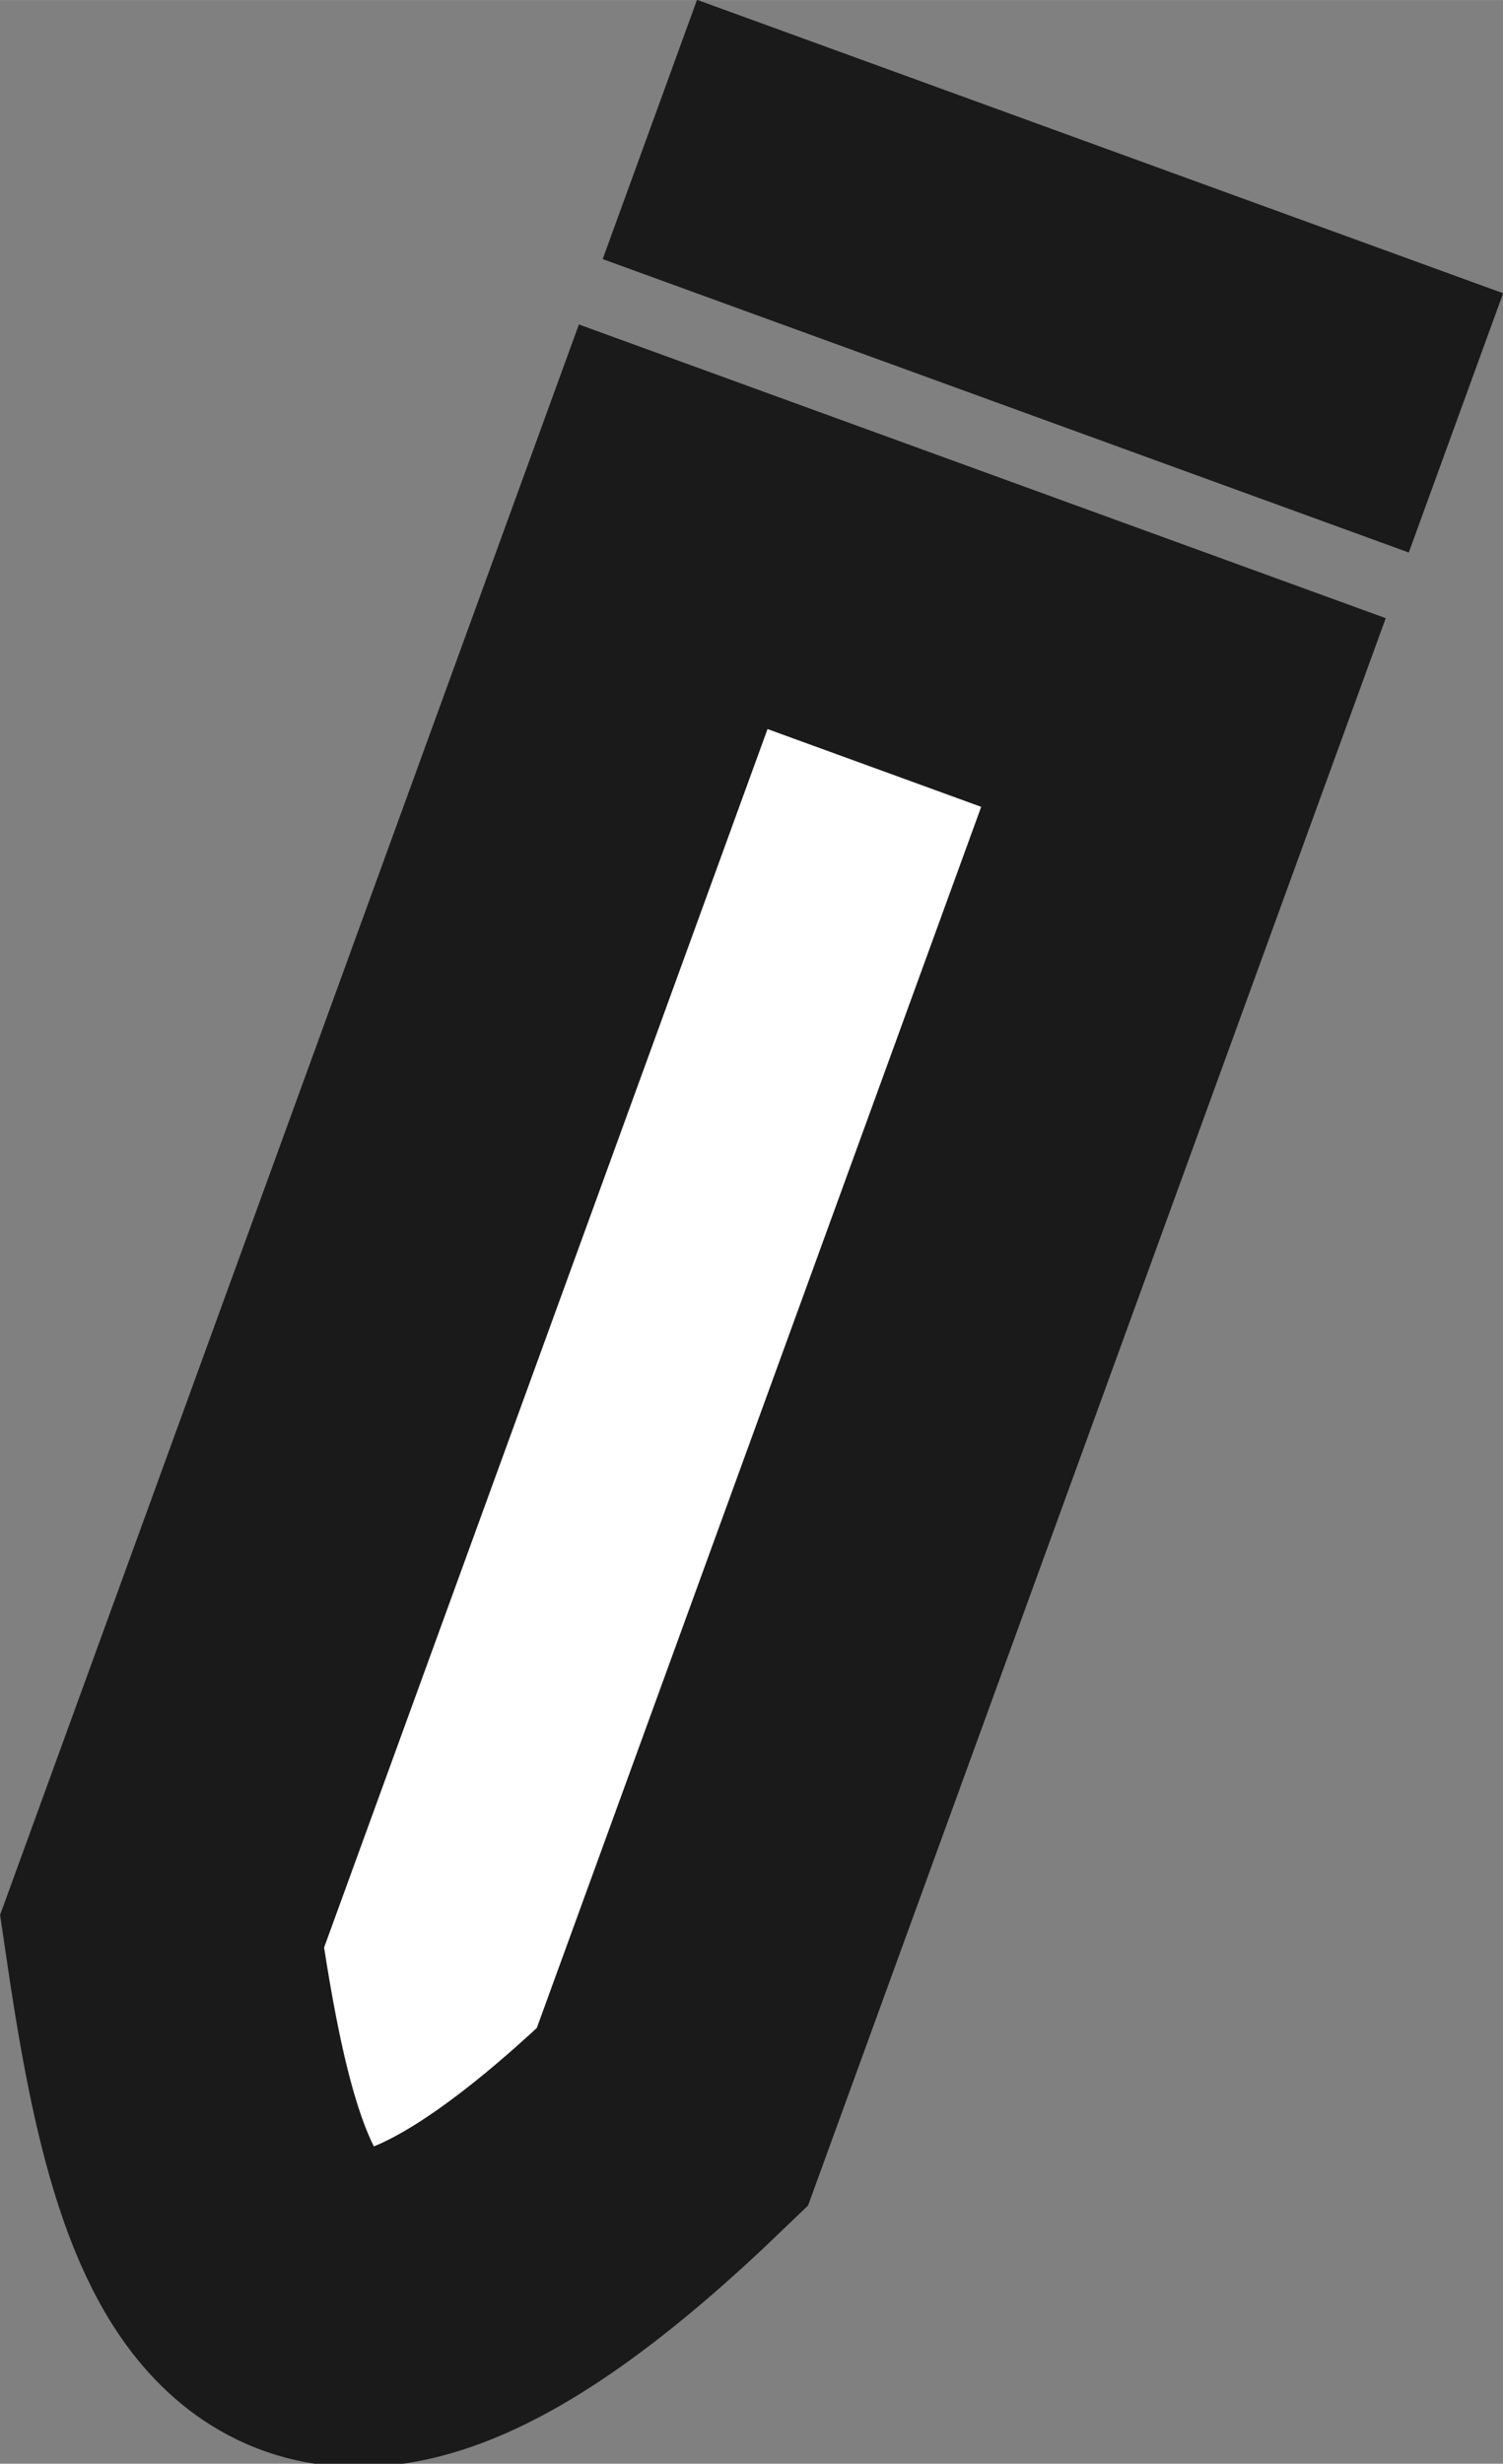 <?xml version="1.0" encoding="UTF-8" standalone="no"?>
<svg
   width="14.29"
   height="23.422"
   viewBox="0 0 3.781 6.197"
   version="1.1"
   id="svg8"
   inkscape:version="1.2.2 (732a01da63, 2022-12-09)"
   sodipodi:docname="pencil-icon.svg"
   xmlns:inkscape="http://www.inkscape.org/namespaces/inkscape"
   xmlns:sodipodi="http://sodipodi.sourceforge.net/DTD/sodipodi-0.dtd"
   xmlns="http://www.w3.org/2000/svg"
   xmlns:svg="http://www.w3.org/2000/svg"
   xmlns:rdf="http://www.w3.org/1999/02/22-rdf-syntax-ns#"
   xmlns:cc="http://creativecommons.org/ns#"
   xmlns:dc="http://purl.org/dc/elements/1.1/">
  <rect x="0" y="0" width="3.781" height="6.197" fill="#808080" stroke="none"/>
  <defs
     id="defs2" />
  <sodipodi:namedview
     id="base"
     pagecolor="#ffffff"
     bordercolor="#666666"
     borderopacity="1.0"
     inkscape:pageopacity="0.0"
     inkscape:pageshadow="2"
     inkscape:zoom="27.833333"
     inkscape:cx="9.754491"
     inkscape:cy="15"
     inkscape:document-units="px"
     inkscape:current-layer="layer1"
     inkscape:document-rotation="0"
     showgrid="false"
     units="px"
     inkscape:window-width="1920"
     inkscape:window-height="1051"
     inkscape:window-x="-9"
     inkscape:window-y="-9"
     inkscape:window-maximized="1"
     inkscape:showpageshadow="2"
     inkscape:pagecheckerboard="0"
     inkscape:deskcolor="#d1d1d1">
    <inkscape:grid
       type="xygrid"
       id="grid837"
       originx="-0.5"
       originy="-0.248" />
  </sodipodi:namedview>
  <g
     inkscape:label="Layer 1"
     inkscape:groupmode="layer"
     id="layer1"
     transform="translate(-0.5,-0.248)">
    <g
       id="g3635"
       transform="rotate(20,1.781,5.291)">
      <path
         id="rect792"
         style="fill:#ffffff;fill-rule:evenodd;stroke:#1a1a1a;stroke-width:0.794"
         d="M 0.897,1.656 H 2.263 v 3.76 c -0.612,1.249 -0.991,0.695 -1.366,0 z"
         sodipodi:nodetypes="ccccc" />
      <rect
         style="fill:#1a1a1a;fill-rule:evenodd;stroke-width:0.265"
         id="rect2897"
         width="2.158"
         height="0.694"
         x="0.5"
         y="0.39" />
    </g>
  </g>
</svg>
